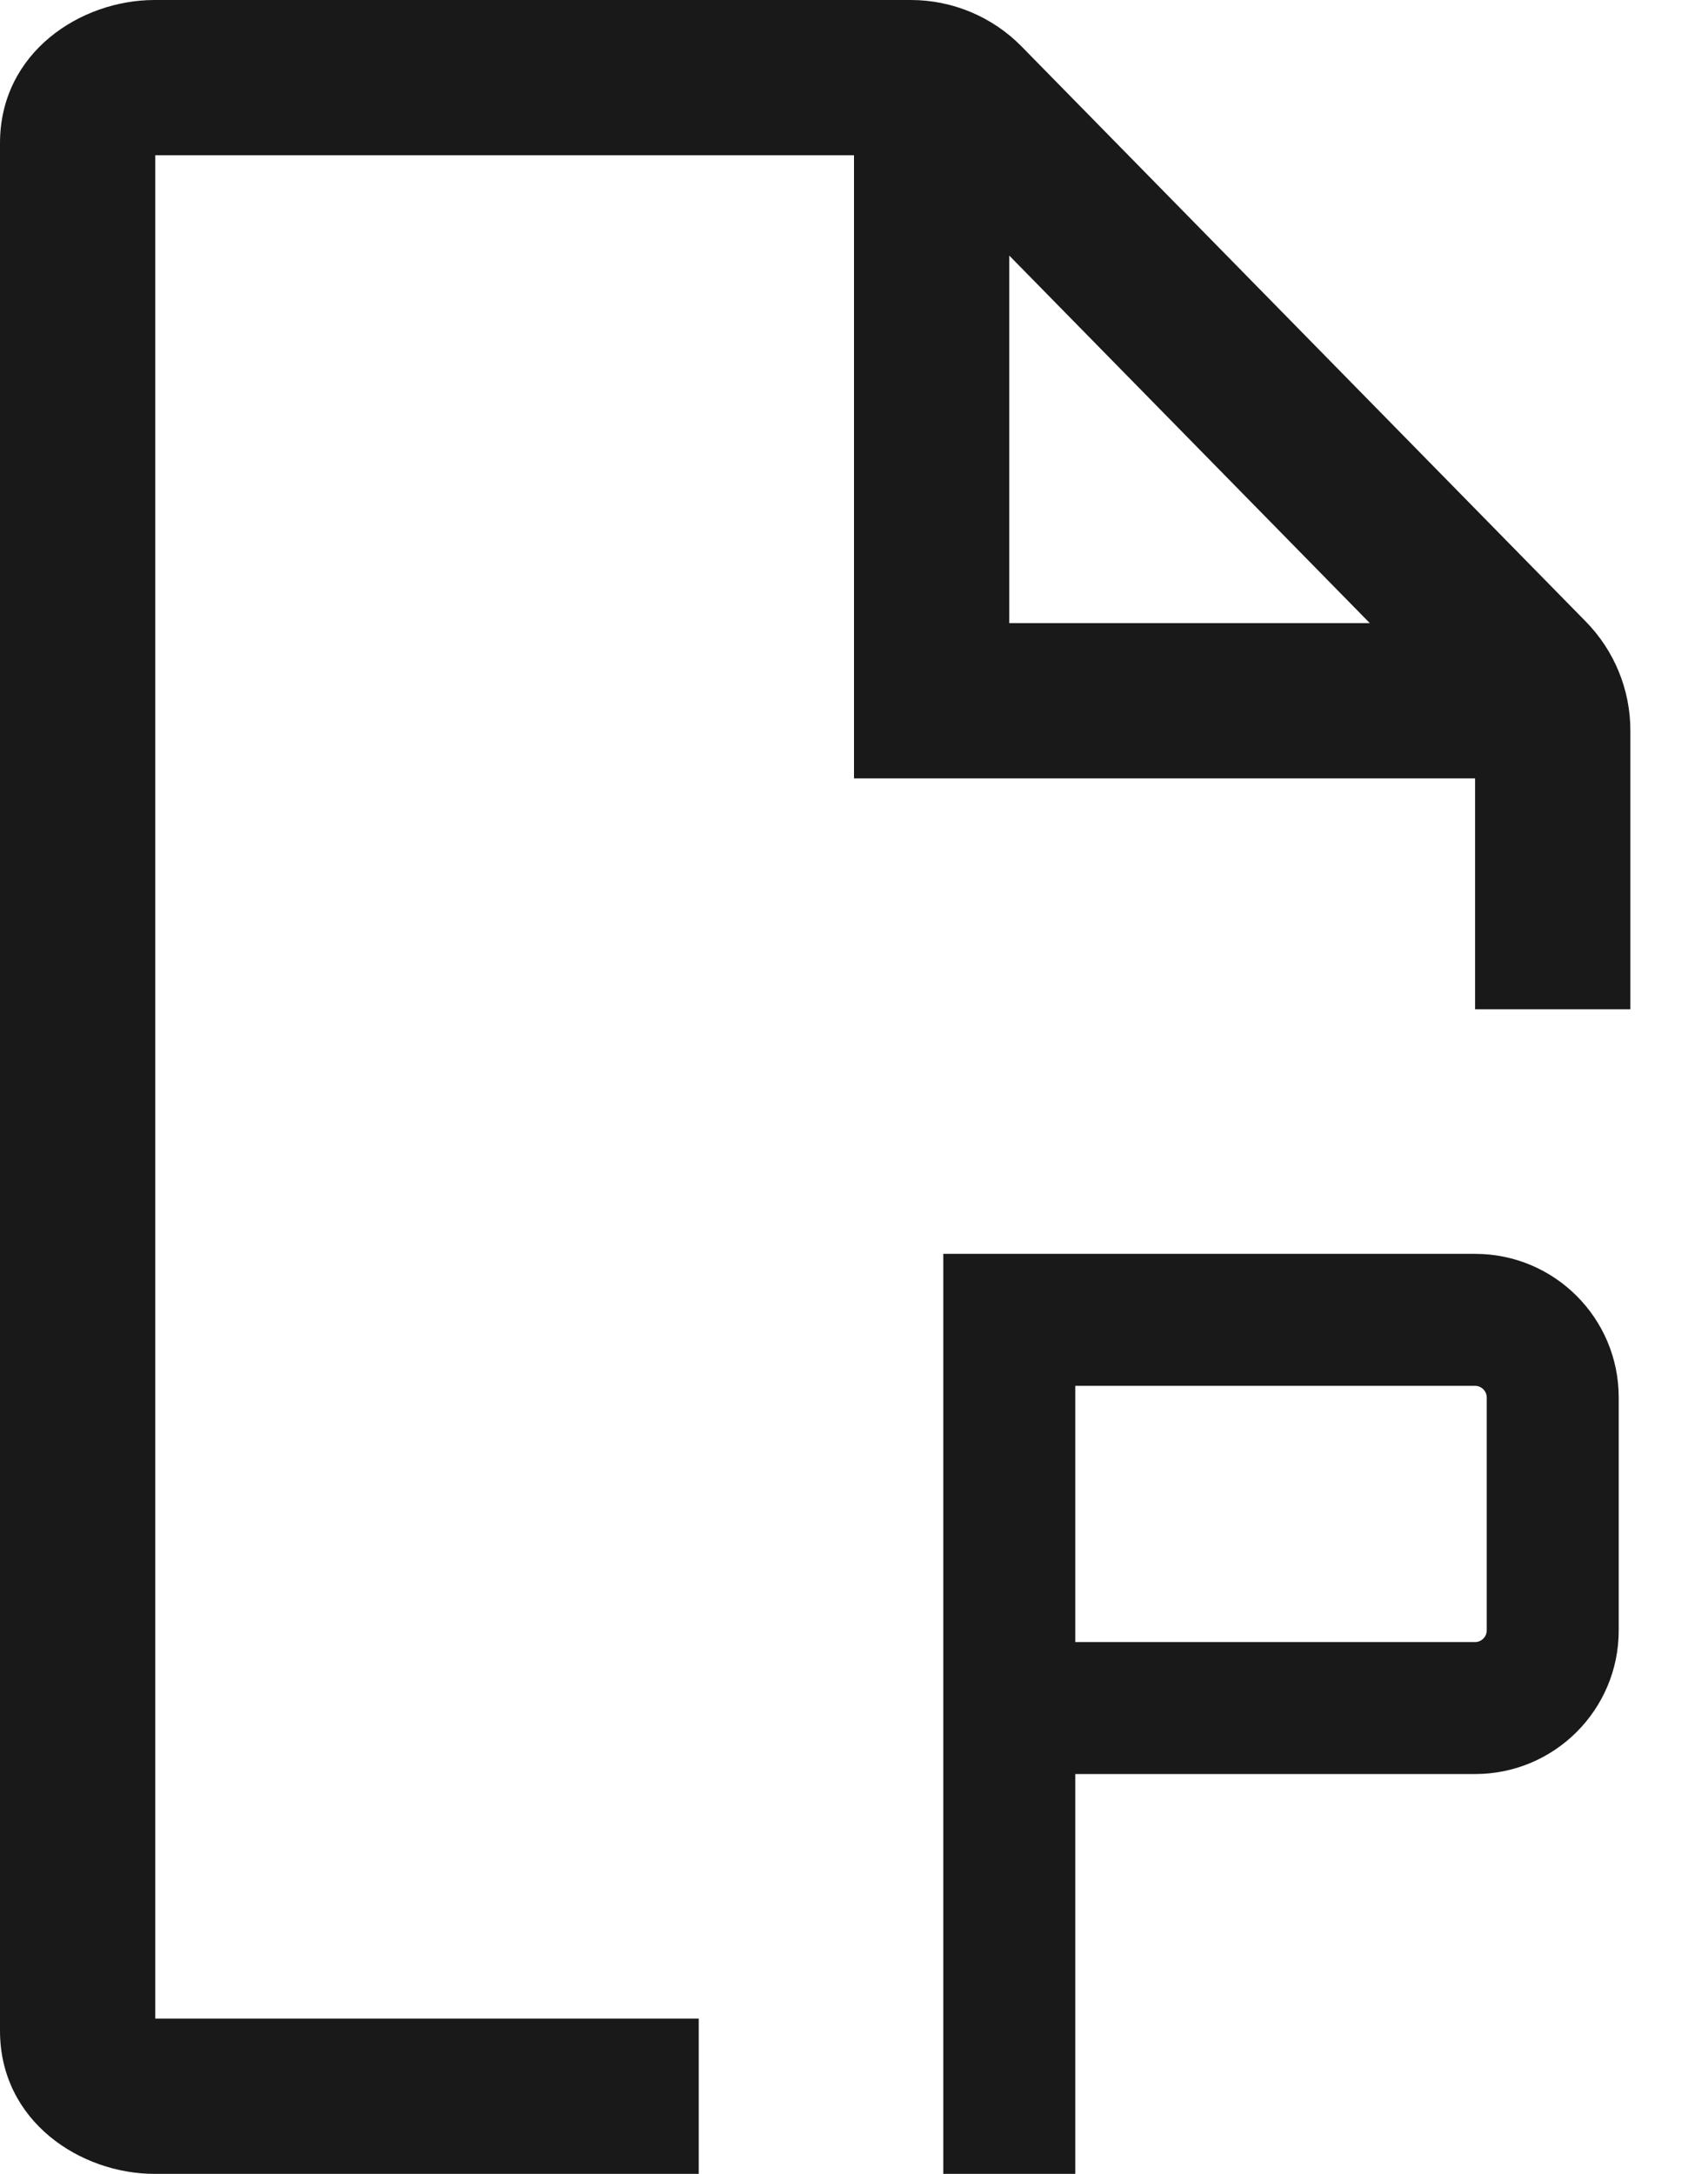 <?xml version="1.0" encoding="UTF-8"?>
<svg width="11px" height="14px" viewBox="0 0 11 14" version="1.1" xmlns="http://www.w3.org/2000/svg" xmlns:xlink="http://www.w3.org/1999/xlink">
    <!-- Generator: Sketch 60.1 (88133) - https://sketch.com -->
    <title>file-powerpoint</title>
    <desc>Created with Sketch.</desc>
    <g id="--" stroke="none" stroke-width="1" fill="none" fill-rule="evenodd">
        <g id="Icons" transform="translate(-563, -412)">
            <g id="1.Base基础/3.Icon图标/文件/file-powerpoint" transform="translate(560, 411)">
                <path d="M0,0 L16,0 L16,16 L0,16 L0,0 Z" id="file-powerpoint-(Background)"></path>
                <path d="M4,2 L8.5,2 L8.5,6.013 L12.5,6.013 L12.5,7.5 L13.5,7.5 L13.5,5.704 C13.5,5.442 13.397,5.191 13.214,5.004 L9.58,1.3 C9.392,1.108 9.134,1 8.866,1 L3.995,1 C3.52,1 3,1.337 3,1.922 L3,14.078 C3,14.663 3.52,15 3.995,15 L7.5,15 L7.5,14 L4,14 L4,2 Z M9.5,2.646 L9.5,5.013 L11.822,5.013 L9.5,2.646 Z M9.075,15 L9.925,15 L9.925,12.425 L12.5,12.425 C13.011,12.425 13.425,12.011 13.425,11.5 L13.425,10 C13.425,9.489 13.011,9.075 12.5,9.075 L9.075,9.075 L9.075,15 Z M9.925,11.575 L9.925,9.925 L12.5,9.925 C12.541,9.925 12.575,9.959 12.575,10 L12.575,11.5 C12.575,11.541 12.541,11.575 12.5,11.575 L9.925,11.575 Z" id="file-powerpoint" fill-opacity="0.9" fill="currentColor" fill-rule="evenodd"></path>
            </g>
        </g>
    </g>
</svg>
